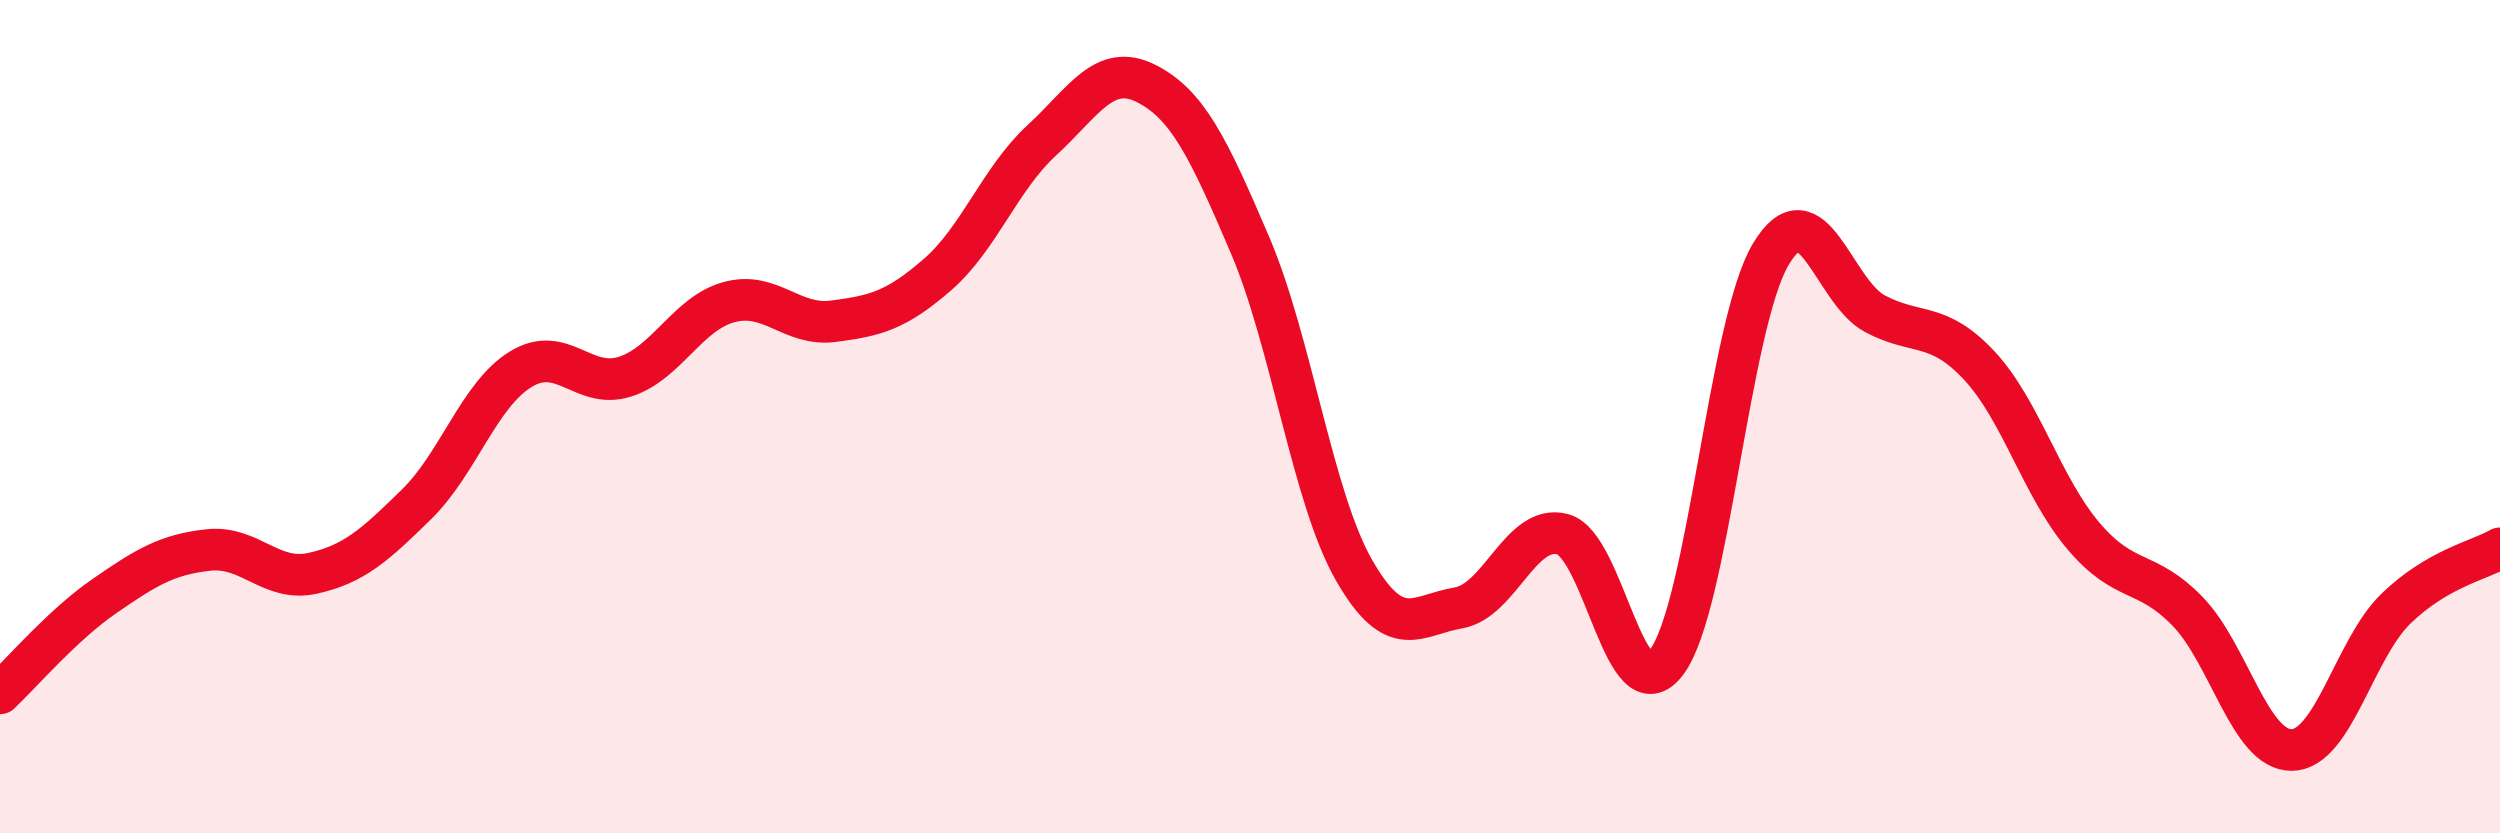 
    <svg width="60" height="20" viewBox="0 0 60 20" xmlns="http://www.w3.org/2000/svg">
      <path
        d="M 0,16.64 C 0.5,16.17 1.5,15 2.5,14.31 C 3.5,13.62 4,13.31 5,13.2 C 6,13.09 6.5,13.98 7.5,13.76 C 8.5,13.54 9,13.08 10,12.1 C 11,11.12 11.5,9.47 12.5,8.86 C 13.5,8.25 14,9.36 15,9.04 C 16,8.72 16.5,7.52 17.5,7.25 C 18.5,6.98 19,7.84 20,7.71 C 21,7.58 21.5,7.46 22.5,6.59 C 23.5,5.72 24,4.29 25,3.37 C 26,2.45 26.5,1.5 27.5,2 C 28.5,2.5 29,3.54 30,5.88 C 31,8.22 31.5,11.95 32.5,13.69 C 33.5,15.43 34,14.76 35,14.59 C 36,14.42 36.5,12.56 37.5,12.82 C 38.5,13.08 39,17.23 40,15.89 C 41,14.55 41.5,7.77 42.5,6.1 C 43.5,4.43 44,7 45,7.53 C 46,8.06 46.5,7.7 47.5,8.77 C 48.5,9.84 49,11.68 50,12.86 C 51,14.04 51.5,13.64 52.5,14.67 C 53.5,15.7 54,18.01 55,18 C 56,17.99 56.5,15.58 57.5,14.61 C 58.5,13.64 59.5,13.45 60,13.16L60 20L0 20Z"
        fill="#EB0A25"
        opacity="0.1"
        stroke-linecap="round"
        stroke-linejoin="round"
      />
      <path
        d="M 0,16.64 C 0.5,16.17 1.5,15 2.5,14.31 C 3.5,13.62 4,13.31 5,13.2 C 6,13.09 6.5,13.98 7.5,13.76 C 8.5,13.54 9,13.08 10,12.1 C 11,11.12 11.5,9.47 12.5,8.86 C 13.5,8.25 14,9.36 15,9.04 C 16,8.72 16.5,7.52 17.5,7.25 C 18.5,6.98 19,7.84 20,7.71 C 21,7.58 21.5,7.46 22.5,6.59 C 23.5,5.72 24,4.29 25,3.37 C 26,2.45 26.5,1.5 27.5,2 C 28.5,2.5 29,3.54 30,5.88 C 31,8.22 31.5,11.95 32.5,13.69 C 33.5,15.43 34,14.76 35,14.59 C 36,14.42 36.5,12.56 37.5,12.82 C 38.5,13.08 39,17.23 40,15.89 C 41,14.55 41.5,7.77 42.5,6.1 C 43.5,4.43 44,7 45,7.53 C 46,8.06 46.5,7.7 47.5,8.77 C 48.5,9.84 49,11.68 50,12.86 C 51,14.04 51.5,13.64 52.5,14.67 C 53.5,15.7 54,18.01 55,18 C 56,17.99 56.5,15.58 57.5,14.61 C 58.5,13.64 59.5,13.45 60,13.16"
        stroke="#EB0A25"
        stroke-width="1"
        fill="none"
        stroke-linecap="round"
        stroke-linejoin="round"
      />
    </svg>
  